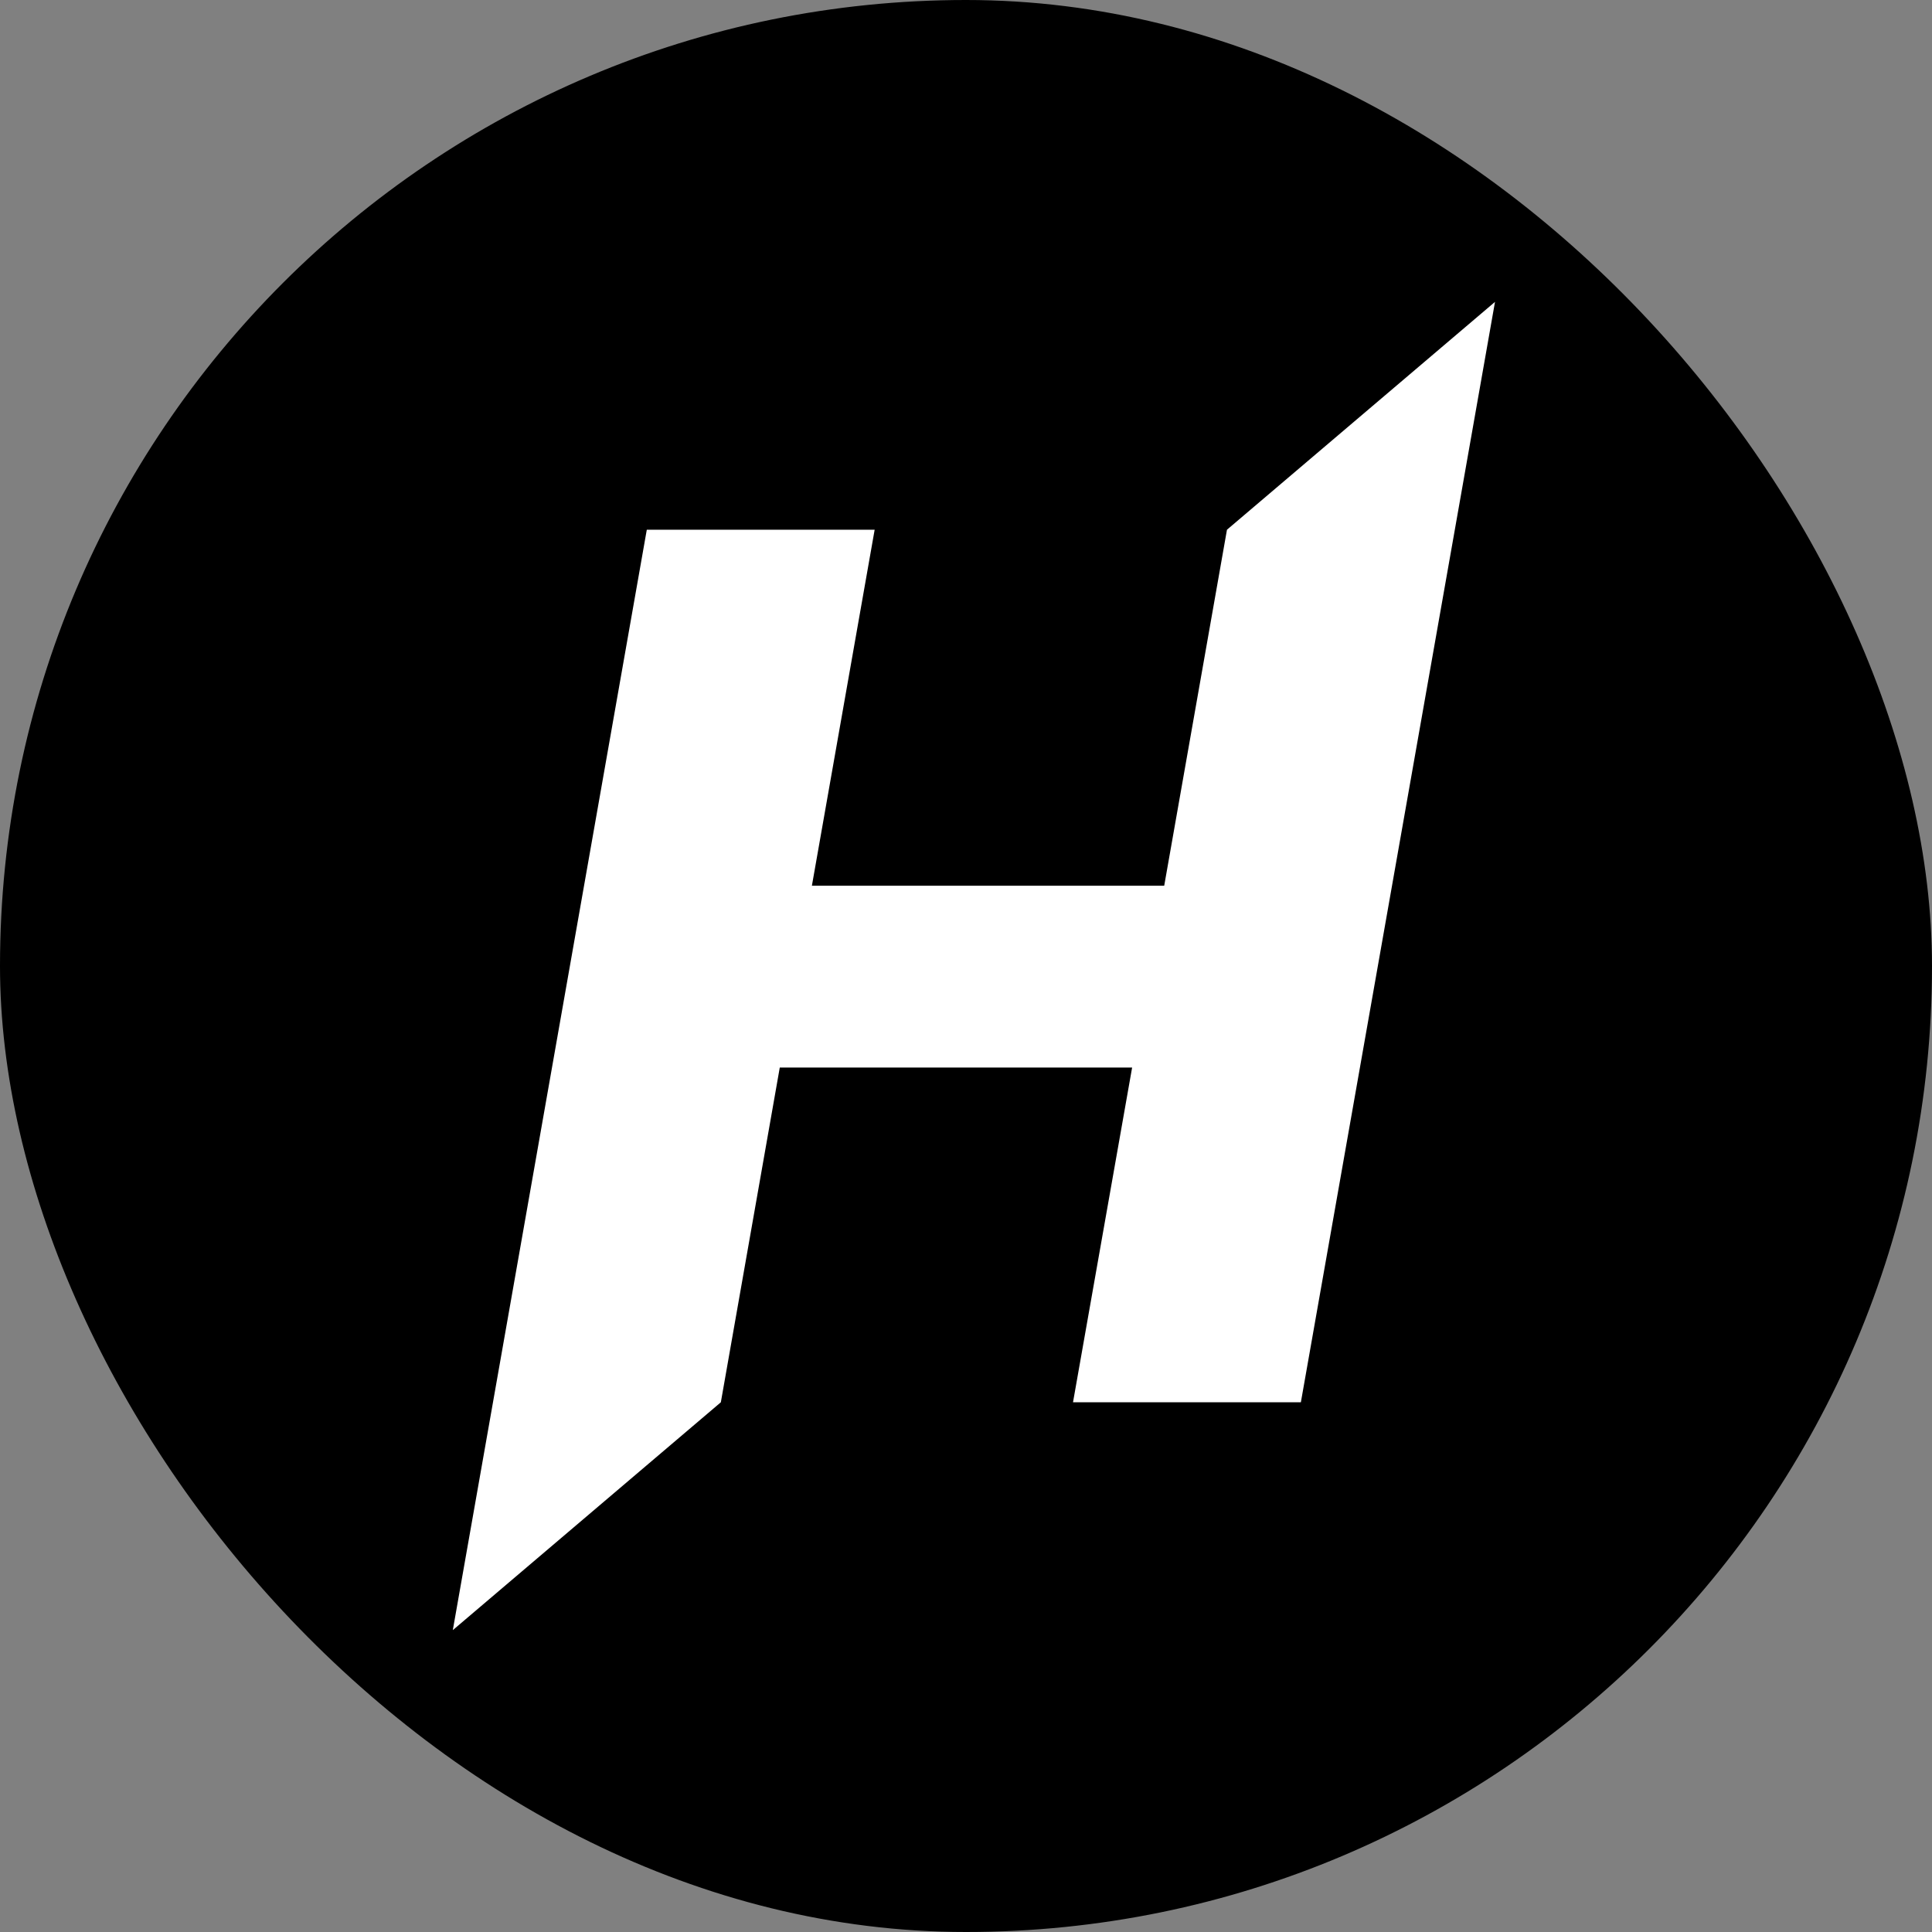 <svg width="64" height="64" viewBox="0 0 64 64" fill="none" xmlns="http://www.w3.org/2000/svg">
<rect x="0" y="0" width="64" height="64" fill="#808080" stroke="none"/>
<rect width="64" height="64" rx="32" fill="black"/>
<path d="M40.645 17.548L38.566 29.341H26.895L28.974 17.548H21.426L16.331 46.452L15 54L23.879 46.452L25.831 35.364H37.503L35.545 46.452H43.093L48.193 17.548L49.524 10L40.645 17.548Z" fill="white"/>
</svg>
